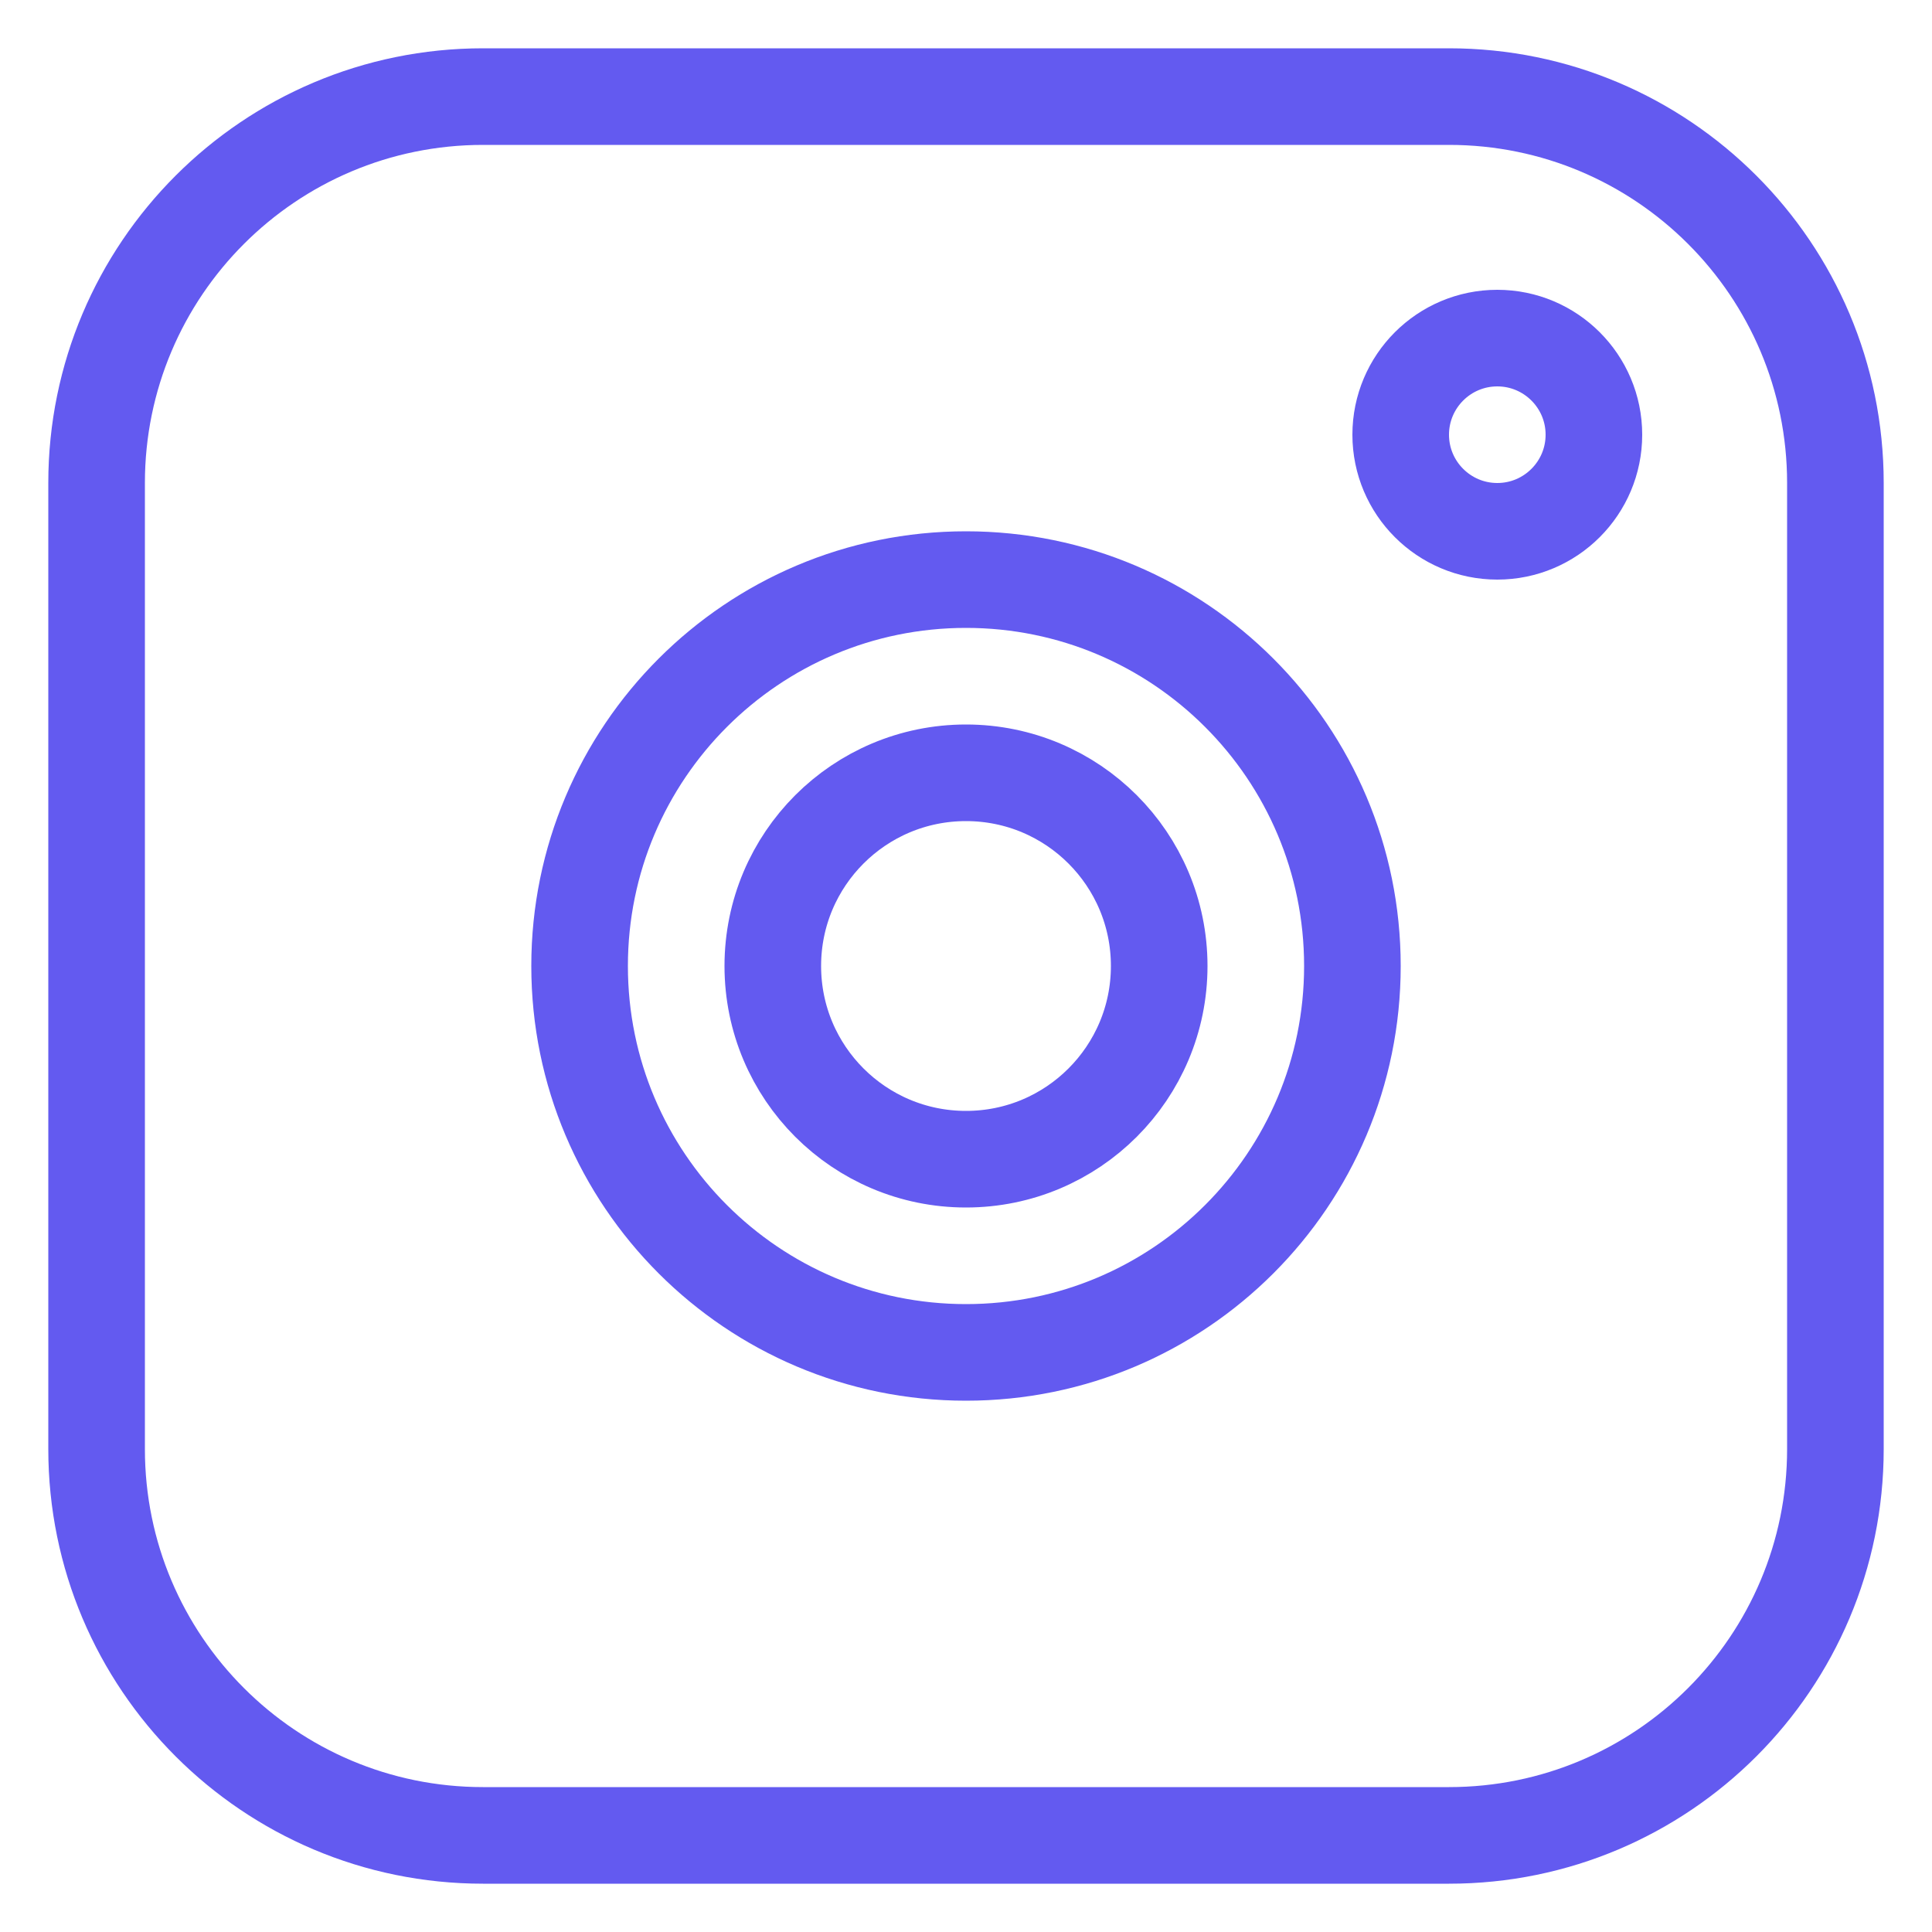 <svg width="20" height="20" viewBox="0 0 20 20" fill="none" xmlns="http://www.w3.org/2000/svg">
<path fill-rule="evenodd" clip-rule="evenodd" d="M1 5C1 2.791 2.791 1 5 1H15C17.209 1 19 2.791 19 5V15C19 17.209 17.209 19 15 19H5C2.791 19 1 17.209 1 15V5ZM10 8C8.895 8 8 8.895 8 10C8 11.105 8.895 12 10 12C11.105 12 12 11.105 12 10C12 8.895 11.105 8 10 8ZM6 10C6 7.791 7.791 6 10 6C12.209 6 14 7.791 14 10C14 12.209 12.209 14 10 14C7.791 14 6 12.209 6 10ZM15.5 5.5C16.052 5.5 16.5 5.052 16.5 4.5C16.5 3.948 16.052 3.5 15.5 3.5C14.948 3.5 14.5 3.948 14.5 4.5C14.5 5.052 14.948 5.5 15.5 5.5Z" stroke="#635AF0"/>
</svg>
